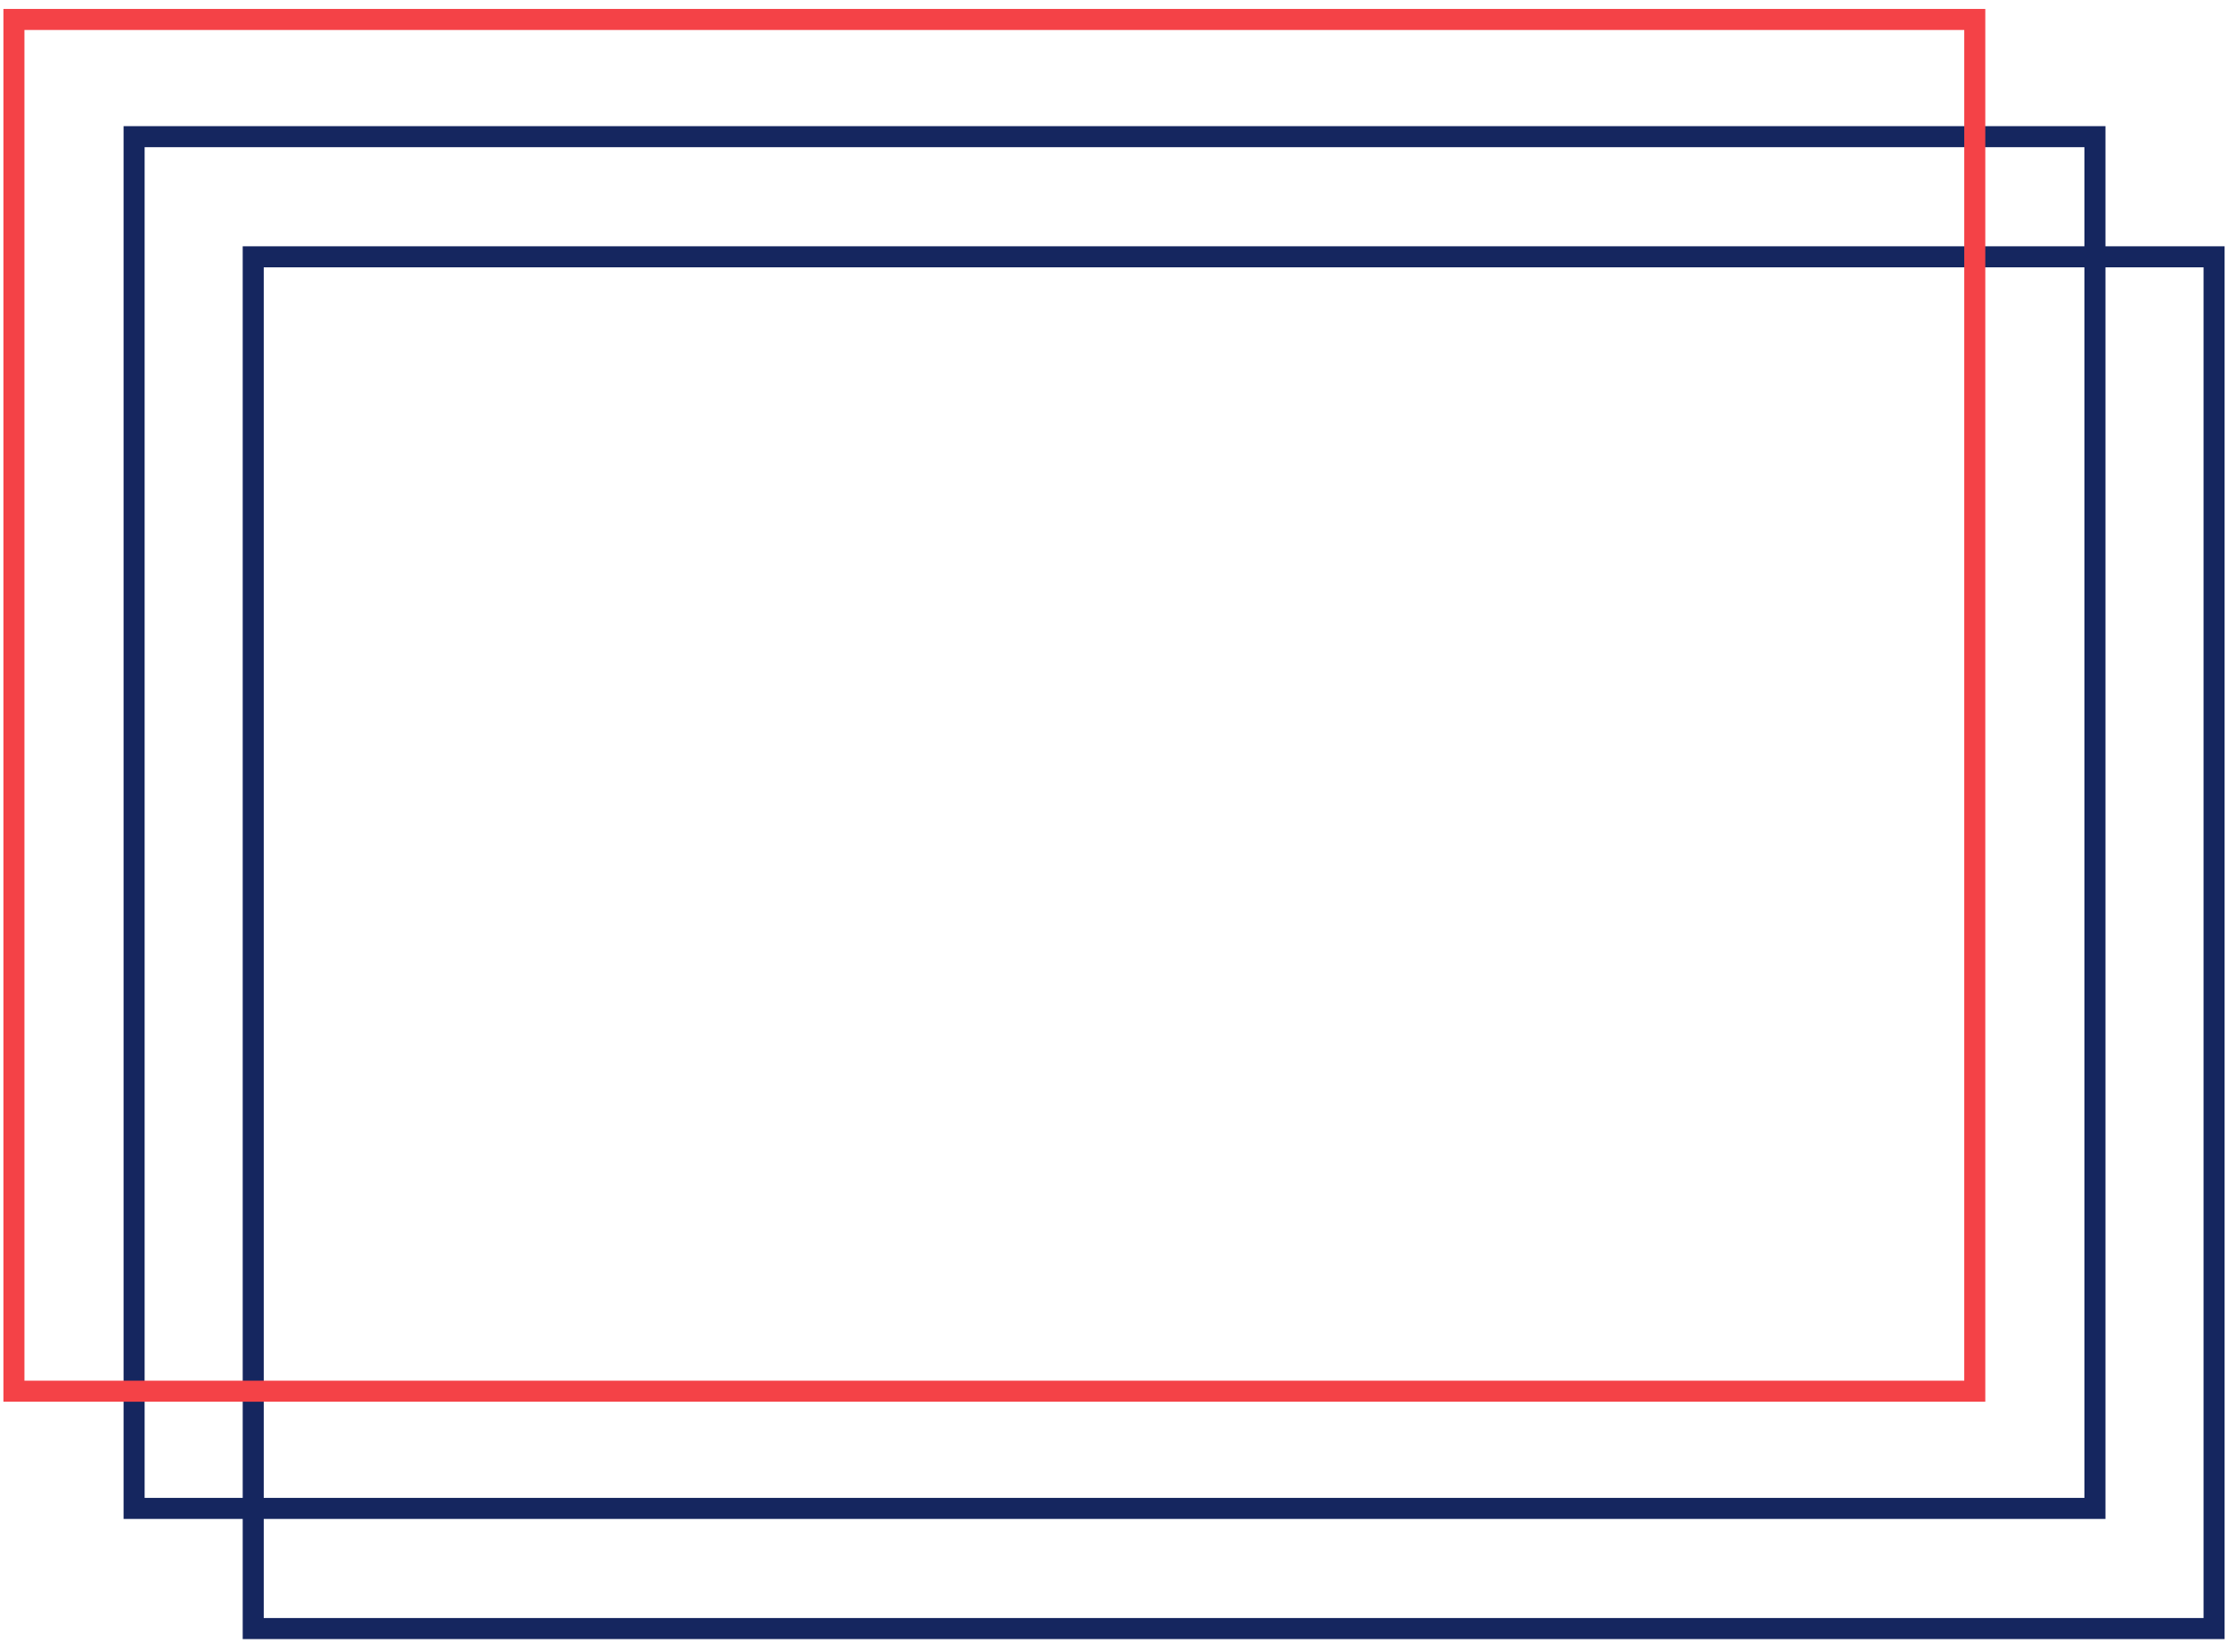 <svg width="151" height="112" viewBox="0 0 151 112" fill="none" xmlns="http://www.w3.org/2000/svg">
<path d="M142.696 102.961H8.375V8.551H142.696V102.961ZM9.802 101.535H141.269V9.977H9.802V101.535Z" fill="#15265F"/>
<path d="M150.769 111.106H16.449V16.695H150.769V111.106ZM17.875 109.679H149.343V18.121H17.875V109.679Z" fill="#15265F"/>
<path d="M134.551 95.016H0.231V0.606H134.551V95.016ZM1.657 93.59H133.125V2.032H1.657V93.59Z" fill="#F44247"/>
</svg>
